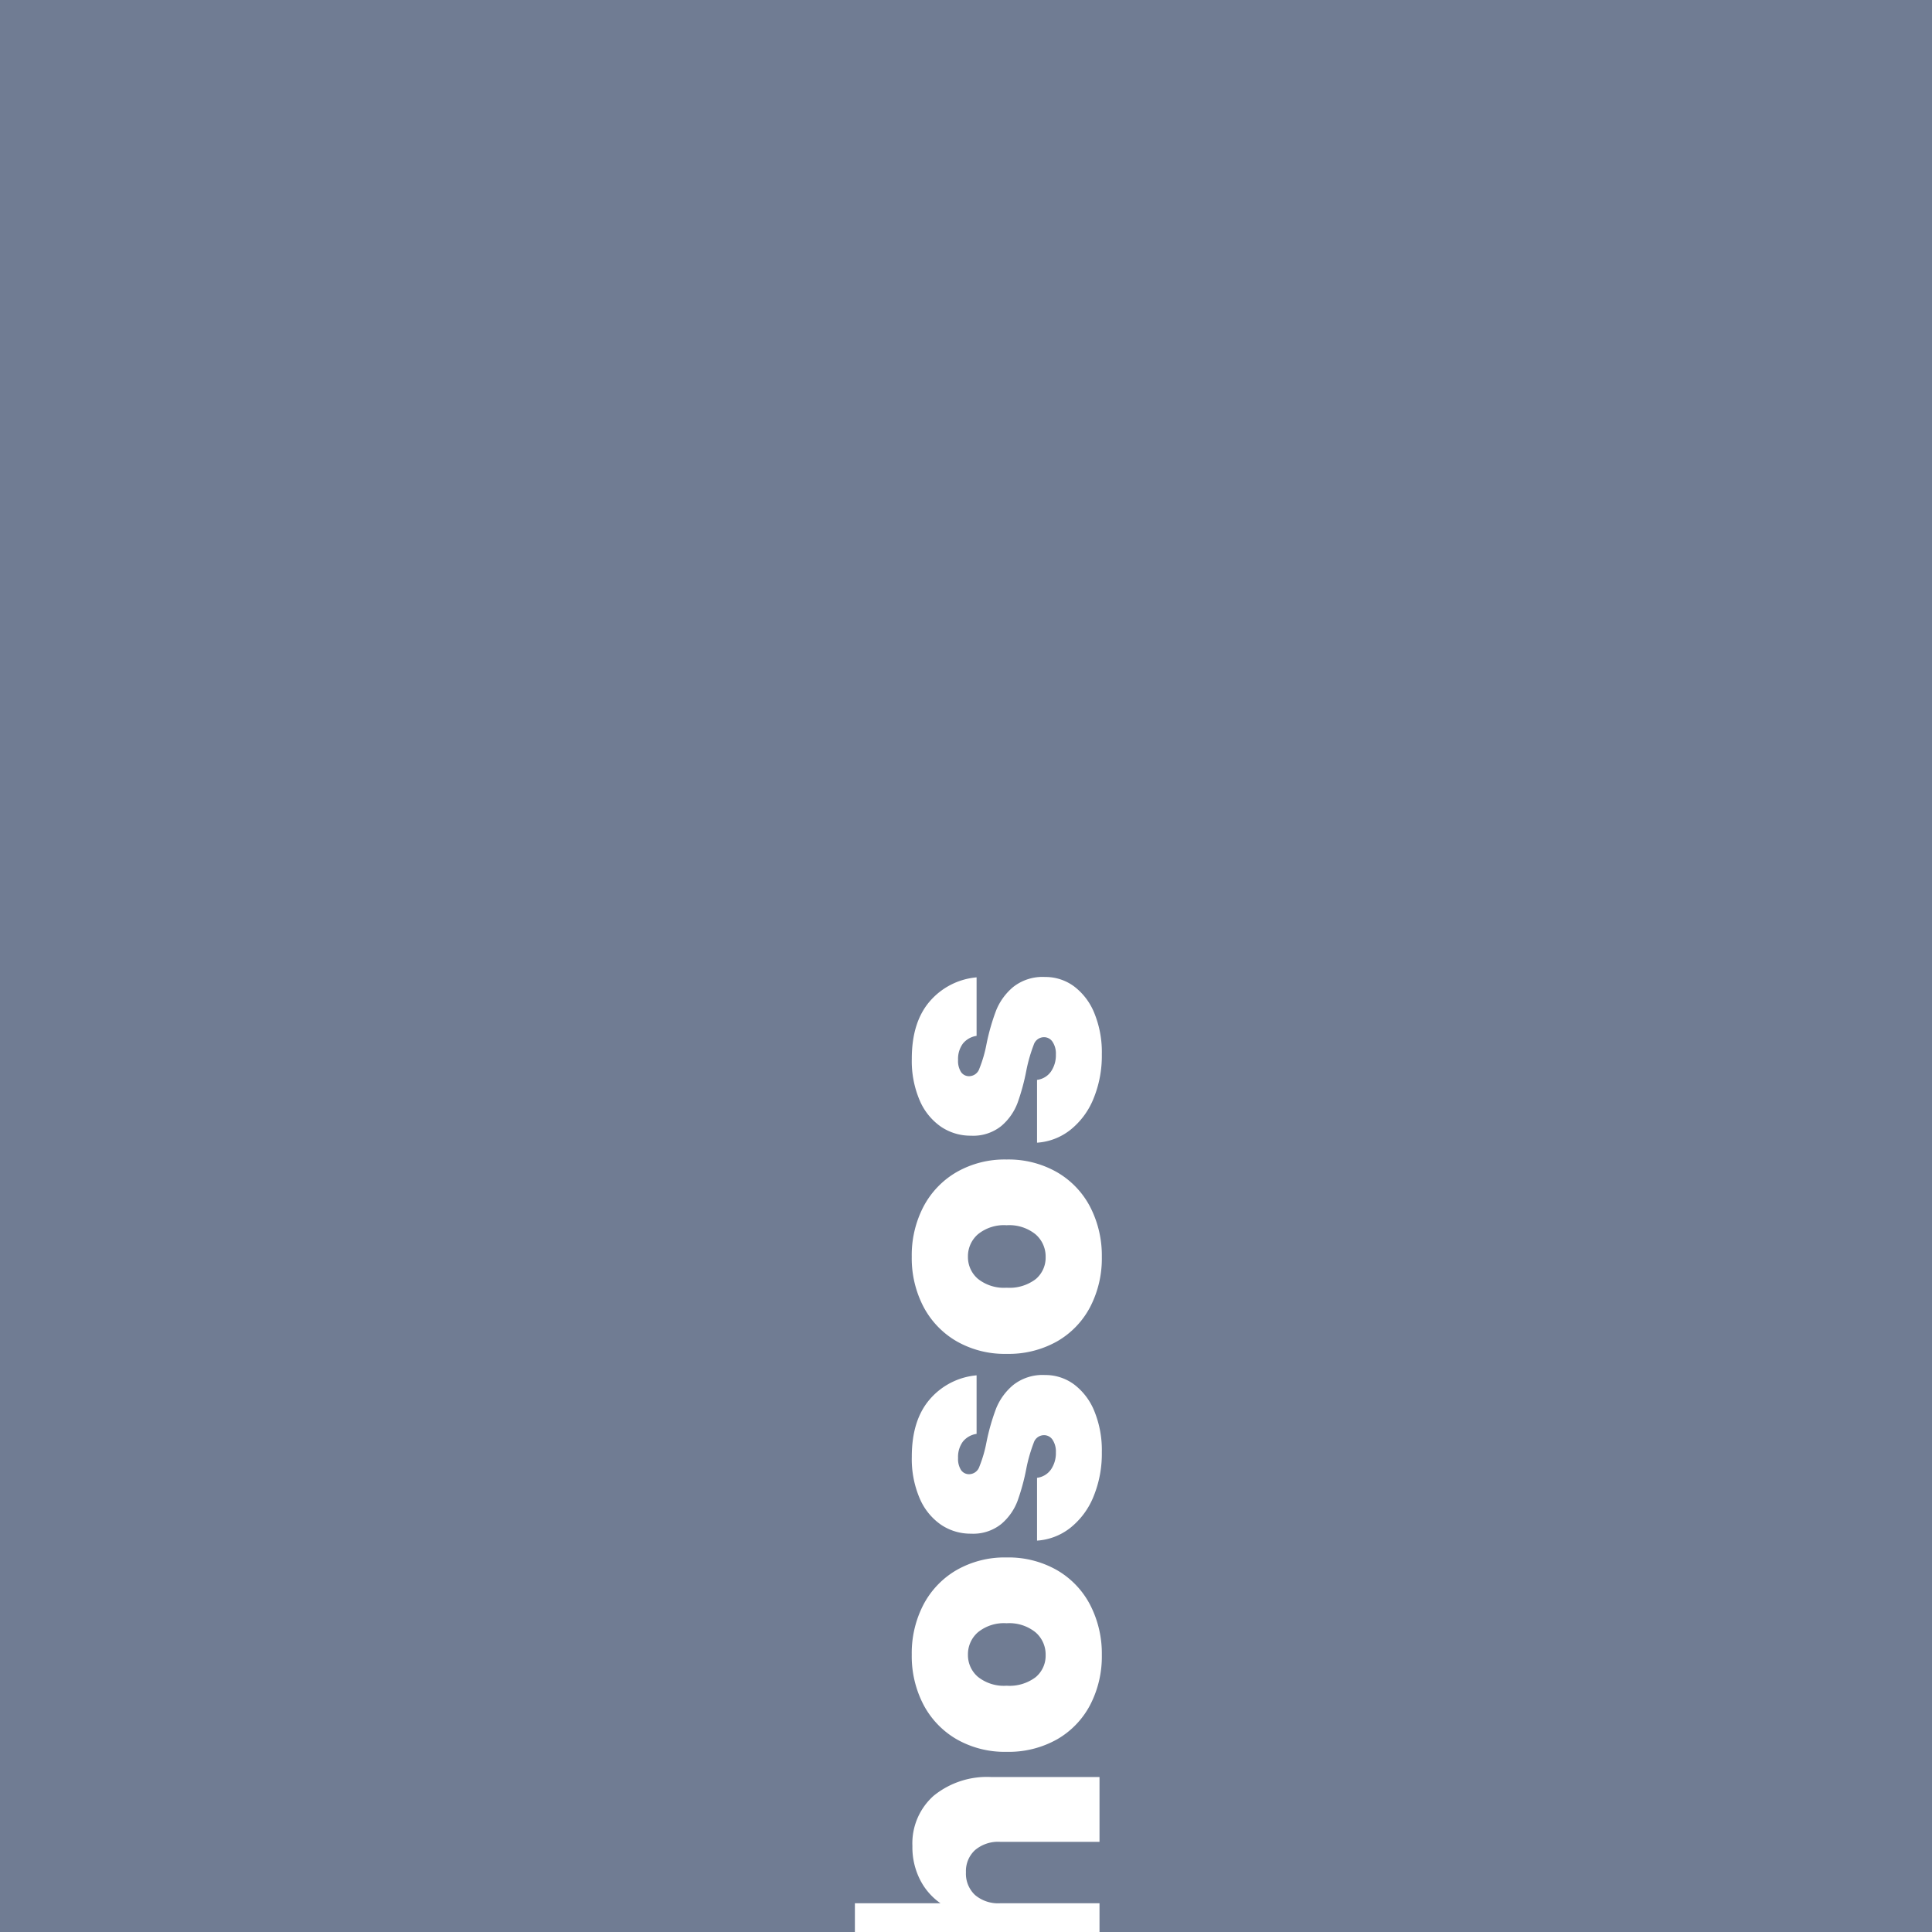 <svg xmlns="http://www.w3.org/2000/svg" xmlns:xlink="http://www.w3.org/1999/xlink" width="263" height="263" viewBox="0 0 263 263"><defs><clipPath id="a"><rect width="263" height="263" transform="translate(-3490 456)" fill="#707c93"></rect></clipPath></defs><g transform="translate(3047 -456)"><rect width="263" height="263" transform="translate(-3047 456)" fill="#707c93"></rect><g transform="translate(443)" clip-path="url(#a)"><path d="M1.08-12.645a13.893,13.893,0,0,1,1.62-6.84,11.165,11.165,0,0,1,4.523-4.5A13.693,13.693,0,0,1,13.86-25.56a12.541,12.541,0,0,1,8.1,2.632,12.093,12.093,0,0,1,4.23,7.358H16.83a3.133,3.133,0,0,0-3.15-2.475,3.055,3.055,0,0,0-2.632,1.372,6.971,6.971,0,0,0-.967,4.028,7.084,7.084,0,0,0,.967,4.05A3.041,3.041,0,0,0,13.68-7.2a3.089,3.089,0,0,0,3.15-2.475h9.36A12.164,12.164,0,0,1,21.96-2.34,12.471,12.471,0,0,1,13.86.315,13.693,13.693,0,0,1,7.223-1.26,11.165,11.165,0,0,1,2.7-5.76,13.989,13.989,0,0,1,1.08-12.645Zm27.315,0a15.518,15.518,0,0,1,1.417-6.84,10.778,10.778,0,0,1,3.87-4.5A9.906,9.906,0,0,1,39.15-25.56a9.235,9.235,0,0,1,4.5,1.035,7.49,7.49,0,0,1,2.925,2.79v-3.51H55.4V0h-8.82V-3.51A7.452,7.452,0,0,1,43.628-.72,9.267,9.267,0,0,1,39.15.315,9.906,9.906,0,0,1,33.682-1.26a10.753,10.753,0,0,1-3.87-4.522A15.665,15.665,0,0,1,28.4-12.645Zm18.18,0a5.322,5.322,0,0,0-1.328-3.825,4.328,4.328,0,0,0-3.262-1.4A4.341,4.341,0,0,0,38.7-16.493,5.361,5.361,0,0,0,37.4-12.645,5.46,5.46,0,0,0,38.7-8.8,4.275,4.275,0,0,0,41.985-7.38a4.328,4.328,0,0,0,3.262-1.395A5.387,5.387,0,0,0,46.575-12.645Zm22.68-8.145a11.48,11.48,0,0,1,3.6-3.42A8.729,8.729,0,0,1,77.4-25.47v9.4H74.925A6.742,6.742,0,0,0,70.65-14.94q-1.4,1.125-1.395,3.915V0h-8.82V-25.245h8.82ZM85-27.585a5.387,5.387,0,0,1-3.757-1.283,4.156,4.156,0,0,1-1.417-3.217,4.275,4.275,0,0,1,1.417-3.285A5.329,5.329,0,0,1,85-36.675a5.265,5.265,0,0,1,3.713,1.305,4.275,4.275,0,0,1,1.417,3.285,4.156,4.156,0,0,1-1.417,3.217A5.321,5.321,0,0,1,85-27.585Zm4.365,2.34V0H80.55V-25.245Zm21.555-.225a8.781,8.781,0,0,1,6.93,2.9,11.434,11.434,0,0,1,2.565,7.853V0H111.6V-13.545a4.863,4.863,0,0,0-1.125-3.4,3.875,3.875,0,0,0-3.015-1.237,3.985,3.985,0,0,0-3.105,1.237,4.863,4.863,0,0,0-1.125,3.4V0H94.41V-25.245h8.82v3.6a8.7,8.7,0,0,1,3.15-2.767A9.5,9.5,0,0,1,110.925-25.47Zm30.96,0a8.66,8.66,0,0,1,6.862,2.9,11.5,11.5,0,0,1,2.543,7.853V0h-8.82V-13.545a4.863,4.863,0,0,0-1.125-3.4,3.875,3.875,0,0,0-3.015-1.237,3.985,3.985,0,0,0-3.1,1.237,4.863,4.863,0,0,0-1.125,3.4V0h-8.82V-33.3h8.82v11.655a8.655,8.655,0,0,1,3.173-2.767A9.731,9.731,0,0,1,141.885-25.47ZM167.9.315a14.319,14.319,0,0,1-6.773-1.575,11.608,11.608,0,0,1-4.7-4.5,13.4,13.4,0,0,1-1.71-6.885,13.171,13.171,0,0,1,1.732-6.84,11.759,11.759,0,0,1,4.725-4.5,14.319,14.319,0,0,1,6.772-1.575,14.319,14.319,0,0,1,6.773,1.575,11.759,11.759,0,0,1,4.725,4.5,13.171,13.171,0,0,1,1.732,6.84,13.292,13.292,0,0,1-1.732,6.862A11.679,11.679,0,0,1,174.69-1.26,14.453,14.453,0,0,1,167.9.315Zm0-7.65a3.98,3.98,0,0,0,3.083-1.372,5.685,5.685,0,0,0,1.237-3.938,5.6,5.6,0,0,0-1.237-3.915,3.961,3.961,0,0,0-3.038-1.35,3.893,3.893,0,0,0-3.015,1.35,5.666,5.666,0,0,0-1.215,3.915,5.888,5.888,0,0,0,1.17,3.96A3.807,3.807,0,0,0,167.9-7.335Zm27.63,7.65a15.348,15.348,0,0,1-6.1-1.147,10.4,10.4,0,0,1-4.23-3.15,8.179,8.179,0,0,1-1.732-4.523h8.55a2.707,2.707,0,0,0,1.125,1.89,3.923,3.923,0,0,0,2.34.675,2.89,2.89,0,0,0,1.71-.45,1.378,1.378,0,0,0,.63-1.17,1.476,1.476,0,0,0-1.035-1.395,21.22,21.22,0,0,0-3.42-.99,29.576,29.576,0,0,1-4.5-1.215,7.66,7.66,0,0,1-3.128-2.2,6.1,6.1,0,0,1-1.327-4.14,7.18,7.18,0,0,1,1.215-4.073,8.311,8.311,0,0,1,3.577-2.9,13.621,13.621,0,0,1,5.693-1.08q4.95,0,7.785,2.43a9.5,9.5,0,0,1,3.285,6.39H198a2.954,2.954,0,0,0-1.057-1.868,3.513,3.513,0,0,0-2.228-.653,2.794,2.794,0,0,0-1.643.405,1.309,1.309,0,0,0-.562,1.125,1.491,1.491,0,0,0,1.035,1.372,17.707,17.707,0,0,0,3.33.967,29.254,29.254,0,0,1,4.568,1.305,8.112,8.112,0,0,1,3.195,2.318,6.442,6.442,0,0,1,1.372,4.342,6.546,6.546,0,0,1-1.282,3.96A8.555,8.555,0,0,1,201.083-.7,14.031,14.031,0,0,1,195.525.315Zm26.55,0A14.319,14.319,0,0,1,215.3-1.26a11.608,11.608,0,0,1-4.7-4.5,13.4,13.4,0,0,1-1.71-6.885,13.171,13.171,0,0,1,1.732-6.84,11.759,11.759,0,0,1,4.725-4.5,14.319,14.319,0,0,1,6.772-1.575,14.319,14.319,0,0,1,6.773,1.575,11.759,11.759,0,0,1,4.725,4.5,13.171,13.171,0,0,1,1.732,6.84,13.292,13.292,0,0,1-1.732,6.862A11.679,11.679,0,0,1,228.87-1.26,14.453,14.453,0,0,1,222.075.315Zm0-7.65a3.98,3.98,0,0,0,3.083-1.372,5.685,5.685,0,0,0,1.237-3.938,5.6,5.6,0,0,0-1.237-3.915,3.961,3.961,0,0,0-3.038-1.35,3.893,3.893,0,0,0-3.015,1.35,5.666,5.666,0,0,0-1.215,3.915,5.888,5.888,0,0,0,1.17,3.96A3.807,3.807,0,0,0,222.075-7.335ZM249.7.315a15.348,15.348,0,0,1-6.1-1.147,10.4,10.4,0,0,1-4.23-3.15,8.179,8.179,0,0,1-1.732-4.523h8.55a2.707,2.707,0,0,0,1.125,1.89,3.923,3.923,0,0,0,2.34.675,2.89,2.89,0,0,0,1.71-.45A1.378,1.378,0,0,0,252-7.56a1.476,1.476,0,0,0-1.035-1.395,21.22,21.22,0,0,0-3.42-.99,29.576,29.576,0,0,1-4.5-1.215,7.66,7.66,0,0,1-3.128-2.2,6.1,6.1,0,0,1-1.327-4.14,7.18,7.18,0,0,1,1.215-4.073,8.311,8.311,0,0,1,3.577-2.9,13.621,13.621,0,0,1,5.693-1.08q4.95,0,7.785,2.43a9.5,9.5,0,0,1,3.285,6.39H252.18a2.954,2.954,0,0,0-1.057-1.868,3.513,3.513,0,0,0-2.228-.653,2.794,2.794,0,0,0-1.643.405,1.309,1.309,0,0,0-.562,1.125,1.491,1.491,0,0,0,1.035,1.372,17.707,17.707,0,0,0,3.33.967,29.254,29.254,0,0,1,4.568,1.305,8.112,8.112,0,0,1,3.2,2.318,6.442,6.442,0,0,1,1.372,4.342,6.546,6.546,0,0,1-1.283,3.96A8.555,8.555,0,0,1,255.262-.7,14.031,14.031,0,0,1,249.7.315Z" transform="translate(-3340.325 849.19) rotate(-90)" fill="#fff"></path></g></g></svg>